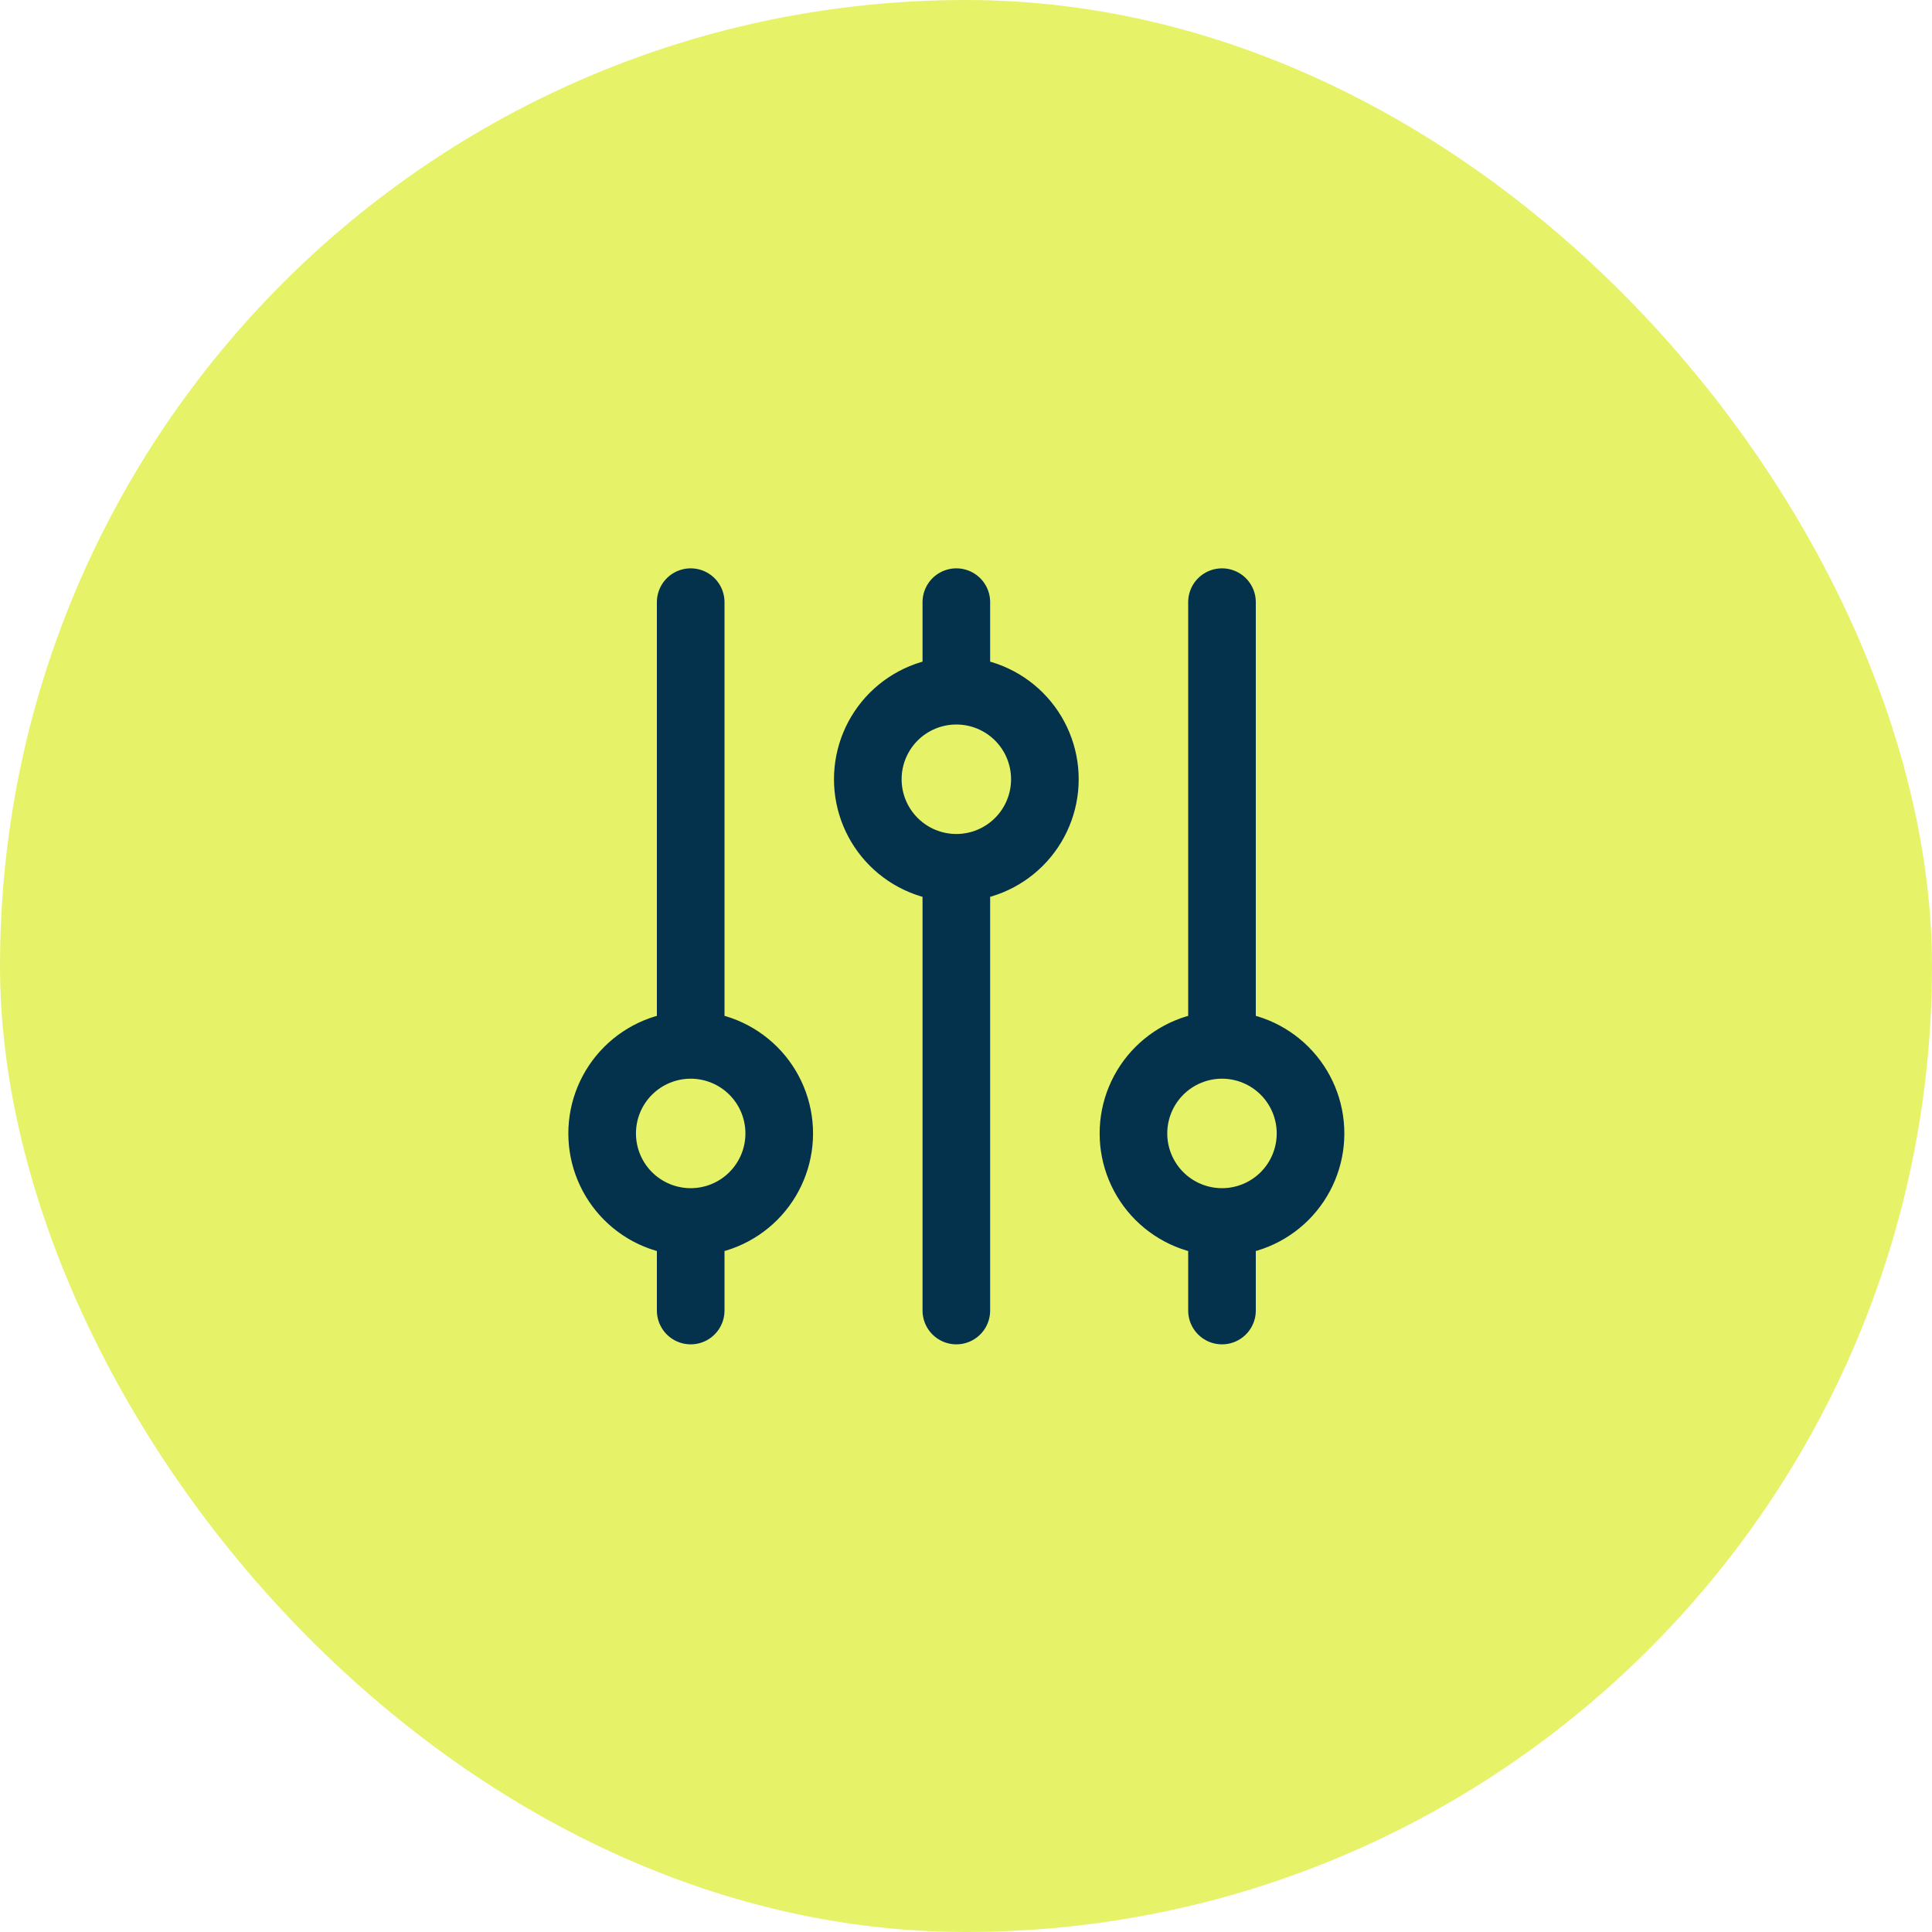 <svg xmlns="http://www.w3.org/2000/svg" width="100" height="100" viewBox="0 0 100 100" fill="none"><rect width="100" height="100" rx="50" fill="#E6F369"></rect><path d="M49.5 35.75V31.167M49.5 35.75C48.284 35.75 47.119 36.233 46.259 37.092C45.4 37.952 44.917 39.118 44.917 40.333C44.917 41.549 45.4 42.715 46.259 43.574C47.119 44.434 48.284 44.917 49.5 44.917M49.5 35.75C50.716 35.75 51.881 36.233 52.741 37.092C53.6 37.952 54.083 39.118 54.083 40.333C54.083 41.549 53.6 42.715 52.741 43.574C51.881 44.434 50.716 44.917 49.5 44.917M49.5 44.917V67.833M35.75 63.25C36.966 63.25 38.131 62.767 38.991 61.908C39.85 61.048 40.333 59.882 40.333 58.667C40.333 57.451 39.85 56.285 38.991 55.426C38.131 54.566 36.966 54.083 35.75 54.083M35.75 63.25C34.534 63.25 33.369 62.767 32.509 61.908C31.65 61.048 31.167 59.882 31.167 58.667C31.167 57.451 31.65 56.285 32.509 55.426C33.369 54.566 34.534 54.083 35.75 54.083M35.75 63.25V67.833M35.75 54.083V31.167M63.25 63.25C64.466 63.25 65.631 62.767 66.491 61.908C67.35 61.048 67.833 59.882 67.833 58.667C67.833 57.451 67.35 56.285 66.491 55.426C65.631 54.566 64.466 54.083 63.25 54.083M63.25 63.25C62.034 63.25 60.869 62.767 60.009 61.908C59.15 61.048 58.667 59.882 58.667 58.667C58.667 57.451 59.15 56.285 60.009 55.426C60.869 54.566 62.034 54.083 63.25 54.083M63.25 63.25V67.833M63.25 54.083V31.167" stroke="#04314B" stroke-width="3.5" stroke-linecap="round" stroke-linejoin="round"></path></svg>